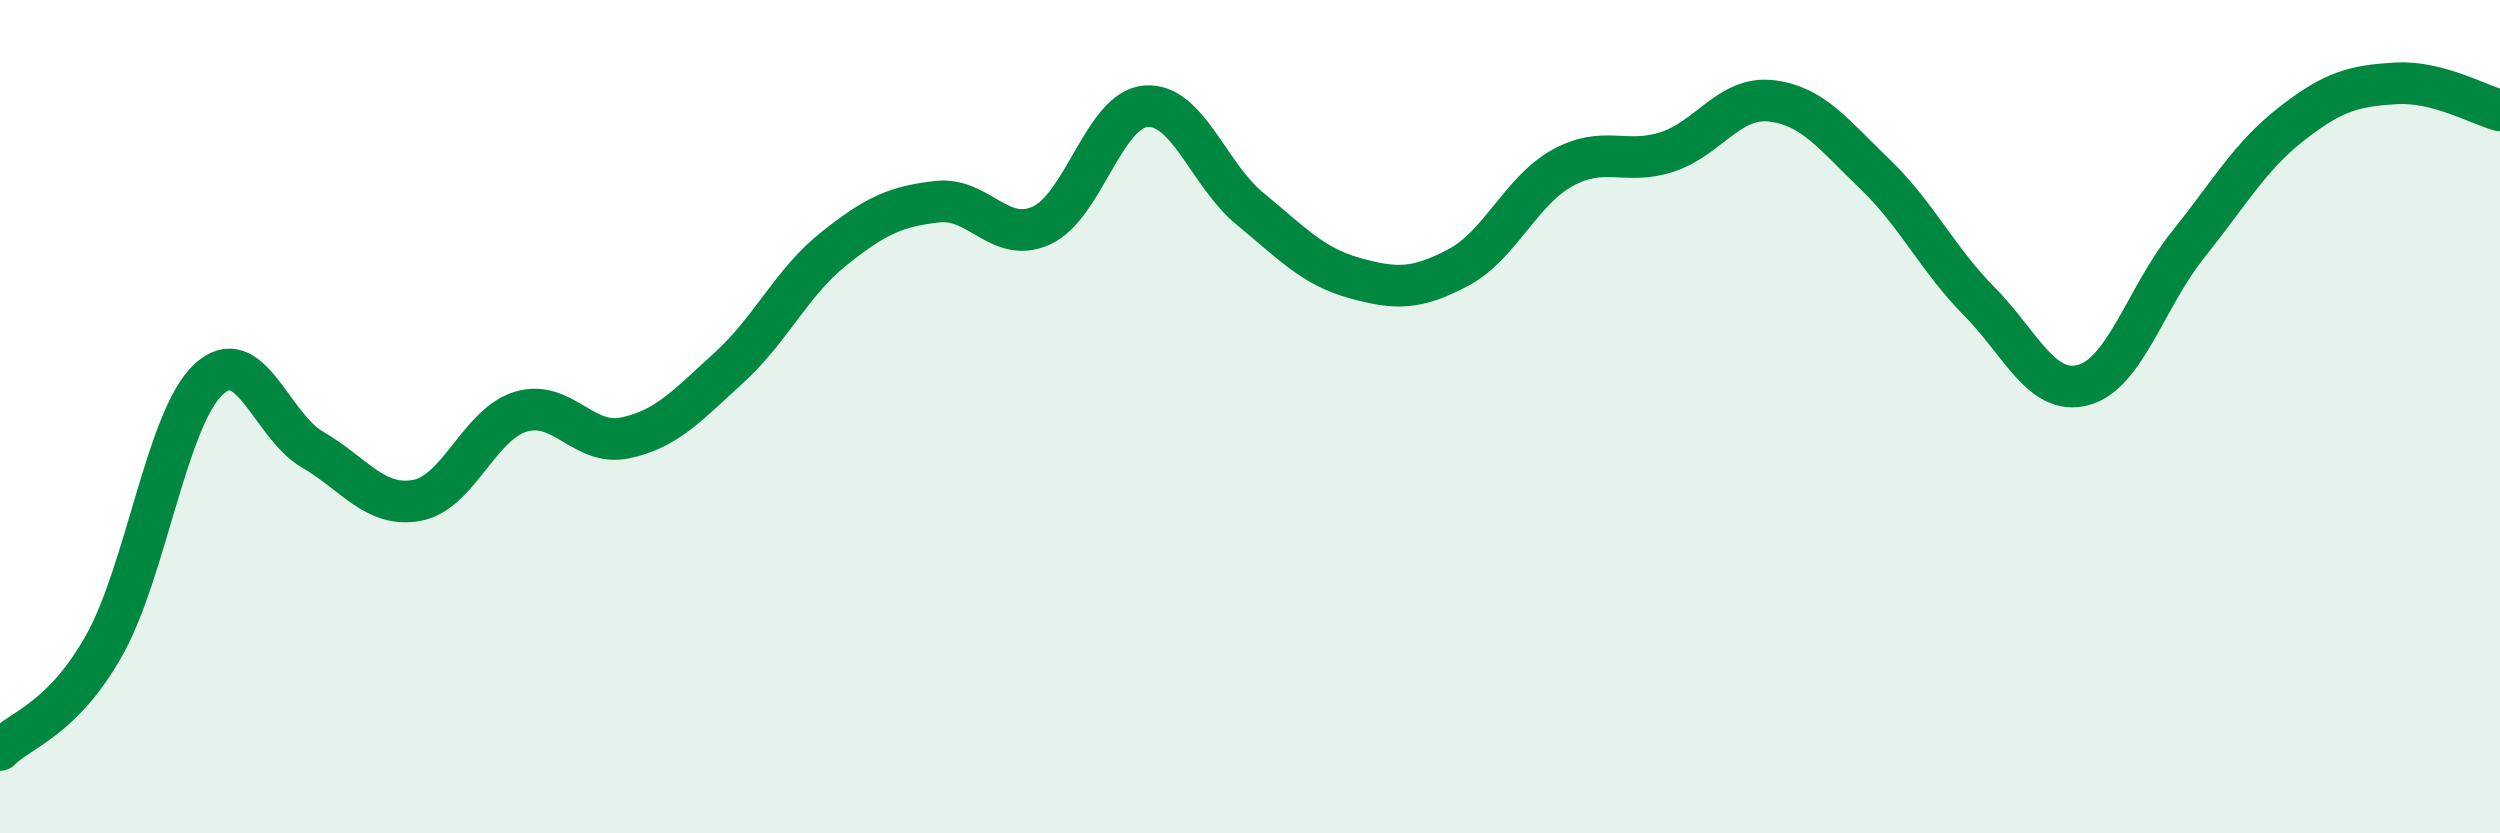 
    <svg width="60" height="20" viewBox="0 0 60 20" xmlns="http://www.w3.org/2000/svg">
      <path
        d="M 0,18 C 0.5,17.5 1.5,17.27 2.5,15.49 C 3.5,13.71 4,10.05 5,9.11 C 6,8.17 6.5,10.21 7.5,10.79 C 8.5,11.37 9,12.19 10,12.01 C 11,11.83 11.5,10.18 12.5,9.88 C 13.5,9.58 14,10.72 15,10.51 C 16,10.3 16.5,9.73 17.5,8.82 C 18.5,7.91 19,6.78 20,5.98 C 21,5.18 21.5,4.95 22.5,4.84 C 23.5,4.73 24,5.87 25,5.41 C 26,4.95 26.5,2.63 27.5,2.55 C 28.5,2.47 29,4.19 30,5.01 C 31,5.83 31.5,6.39 32.5,6.67 C 33.5,6.95 34,6.95 35,6.42 C 36,5.89 36.5,4.58 37.5,4.03 C 38.5,3.48 39,3.97 40,3.65 C 41,3.33 41.5,2.31 42.5,2.42 C 43.5,2.53 44,3.22 45,4.18 C 46,5.14 46.5,6.22 47.5,7.23 C 48.5,8.24 49,9.51 50,9.24 C 51,8.97 51.5,7.14 52.5,5.89 C 53.5,4.64 54,3.75 55,2.97 C 56,2.19 56.5,2.06 57.5,2 C 58.5,1.94 59.5,2.52 60,2.65L60 20L0 20Z"
        fill="#008740"
        opacity="0.1"
        stroke-linecap="round"
        stroke-linejoin="round"
      />
      <path
        d="M 0,18 C 0.5,17.5 1.5,17.27 2.5,15.49 C 3.5,13.71 4,10.05 5,9.11 C 6,8.17 6.5,10.21 7.5,10.79 C 8.5,11.37 9,12.19 10,12.01 C 11,11.83 11.5,10.18 12.5,9.88 C 13.5,9.58 14,10.72 15,10.51 C 16,10.3 16.5,9.73 17.5,8.82 C 18.5,7.91 19,6.78 20,5.98 C 21,5.18 21.5,4.95 22.5,4.84 C 23.5,4.73 24,5.87 25,5.41 C 26,4.95 26.5,2.63 27.5,2.55 C 28.5,2.47 29,4.19 30,5.01 C 31,5.83 31.5,6.39 32.5,6.67 C 33.5,6.95 34,6.95 35,6.42 C 36,5.89 36.5,4.58 37.5,4.03 C 38.5,3.48 39,3.97 40,3.65 C 41,3.33 41.5,2.31 42.5,2.42 C 43.5,2.53 44,3.22 45,4.18 C 46,5.14 46.5,6.22 47.5,7.23 C 48.5,8.24 49,9.51 50,9.24 C 51,8.97 51.5,7.14 52.5,5.89 C 53.5,4.64 54,3.75 55,2.97 C 56,2.19 56.5,2.06 57.5,2 C 58.5,1.94 59.5,2.52 60,2.65"
        stroke="#008740"
        stroke-width="1"
        fill="none"
        stroke-linecap="round"
        stroke-linejoin="round"
      />
    </svg>
  
